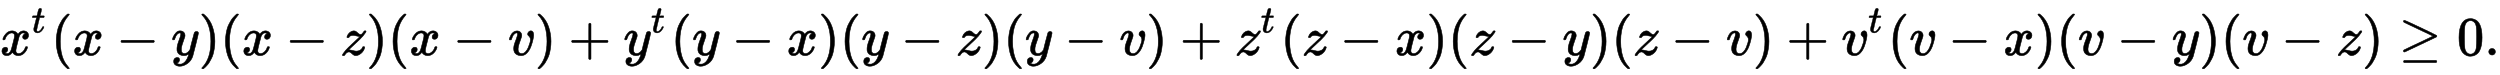 <?xml version="1.0" standalone="no"?>
<!DOCTYPE svg PUBLIC "-//W3C//DTD SVG 1.1//EN" "http://www.w3.org/Graphics/SVG/1.1/DTD/svg11.dtd">
<svg xmlns:xlink="http://www.w3.org/1999/xlink" width="106.204ex" height="3.176ex" style="vertical-align: -0.838ex;" viewBox="0 -1006.6 45726.5 1367.4" xmlns="http://www.w3.org/2000/svg">
<defs>
<path stroke-width="10" id="E1-MJMATHI-78" d="M52 289Q59 331 106 386T222 442Q257 442 286 424T329 379Q371 442 430 442Q467 442 494 420T522 361Q522 332 508 314T481 292T458 288Q439 288 427 299T415 328Q415 374 465 391Q454 404 425 404Q412 404 406 402Q368 386 350 336Q290 115 290 78Q290 50 306 38T341 26Q378 26 414 59T463 140Q466 150 469 151T485 153H489Q504 153 504 145Q504 144 502 134Q486 77 440 33T333 -11Q263 -11 227 52Q186 -10 133 -10H127Q78 -10 57 16T35 71Q35 103 54 123T99 143Q142 143 142 101Q142 81 130 66T107 46T94 41L91 40Q91 39 97 36T113 29T132 26Q168 26 194 71Q203 87 217 139T245 247T261 313Q266 340 266 352Q266 380 251 392T217 404Q177 404 142 372T93 290Q91 281 88 280T72 278H58Q52 284 52 289Z"></path>
<path stroke-width="10" id="E1-MJMATHI-74" d="M26 385Q19 392 19 395Q19 399 22 411T27 425Q29 430 36 430T87 431H140L159 511Q162 522 166 540T173 566T179 586T187 603T197 615T211 624T229 626Q247 625 254 615T261 596Q261 589 252 549T232 470L222 433Q222 431 272 431H323Q330 424 330 420Q330 398 317 385H210L174 240Q135 80 135 68Q135 26 162 26Q197 26 230 60T283 144Q285 150 288 151T303 153H307Q322 153 322 145Q322 142 319 133Q314 117 301 95T267 48T216 6T155 -11Q125 -11 98 4T59 56Q57 64 57 83V101L92 241Q127 382 128 383Q128 385 77 385H26Z"></path>
<path stroke-width="10" id="E1-MJMAIN-28" d="M94 250Q94 319 104 381T127 488T164 576T202 643T244 695T277 729T302 750H315H319Q333 750 333 741Q333 738 316 720T275 667T226 581T184 443T167 250T184 58T225 -81T274 -167T316 -220T333 -241Q333 -250 318 -250H315H302L274 -226Q180 -141 137 -14T94 250Z"></path>
<path stroke-width="10" id="E1-MJMAIN-2212" d="M84 237T84 250T98 270H679Q694 262 694 250T679 230H98Q84 237 84 250Z"></path>
<path stroke-width="10" id="E1-MJMATHI-79" d="M21 287Q21 301 36 335T84 406T158 442Q199 442 224 419T250 355Q248 336 247 334Q247 331 231 288T198 191T182 105Q182 62 196 45T238 27Q261 27 281 38T312 61T339 94Q339 95 344 114T358 173T377 247Q415 397 419 404Q432 431 462 431Q475 431 483 424T494 412T496 403Q496 390 447 193T391 -23Q363 -106 294 -155T156 -205Q111 -205 77 -183T43 -117Q43 -95 50 -80T69 -58T89 -48T106 -45Q150 -45 150 -87Q150 -107 138 -122T115 -142T102 -147L99 -148Q101 -153 118 -160T152 -167H160Q177 -167 186 -165Q219 -156 247 -127T290 -65T313 -9T321 21L315 17Q309 13 296 6T270 -6Q250 -11 231 -11Q185 -11 150 11T104 82Q103 89 103 113Q103 170 138 262T173 379Q173 380 173 381Q173 390 173 393T169 400T158 404H154Q131 404 112 385T82 344T65 302T57 280Q55 278 41 278H27Q21 284 21 287Z"></path>
<path stroke-width="10" id="E1-MJMAIN-29" d="M60 749L64 750Q69 750 74 750H86L114 726Q208 641 251 514T294 250Q294 182 284 119T261 12T224 -76T186 -143T145 -194T113 -227T90 -246Q87 -249 86 -250H74Q66 -250 63 -250T58 -247T55 -238Q56 -237 66 -225Q221 -64 221 250T66 725Q56 737 55 738Q55 746 60 749Z"></path>
<path stroke-width="10" id="E1-MJMATHI-7A" d="M347 338Q337 338 294 349T231 360Q211 360 197 356T174 346T162 335T155 324L153 320Q150 317 138 317Q117 317 117 325Q117 330 120 339Q133 378 163 406T229 440Q241 442 246 442Q271 442 291 425T329 392T367 375Q389 375 411 408T434 441Q435 442 449 442H462Q468 436 468 434Q468 430 463 420T449 399T432 377T418 358L411 349Q368 298 275 214T160 106L148 94L163 93Q185 93 227 82T290 71Q328 71 360 90T402 140Q406 149 409 151T424 153Q443 153 443 143Q443 138 442 134Q425 72 376 31T278 -11Q252 -11 232 6T193 40T155 57Q111 57 76 -3Q70 -11 59 -11H54H41Q35 -5 35 -2Q35 13 93 84Q132 129 225 214T340 322Q352 338 347 338Z"></path>
<path stroke-width="10" id="E1-MJMATHI-76" d="M173 380Q173 405 154 405Q130 405 104 376T61 287Q60 286 59 284T58 281T56 279T53 278T49 278T41 278H27Q21 284 21 287Q21 294 29 316T53 368T97 419T160 441Q202 441 225 417T249 361Q249 344 246 335Q246 329 231 291T200 202T182 113Q182 86 187 69Q200 26 250 26Q287 26 319 60T369 139T398 222T409 277Q409 300 401 317T383 343T365 361T357 383Q357 405 376 424T417 443Q436 443 451 425T467 367Q467 340 455 284T418 159T347 40T241 -11Q177 -11 139 22Q102 54 102 117Q102 148 110 181T151 298Q173 362 173 380Z"></path>
<path stroke-width="10" id="E1-MJMAIN-2B" d="M56 237T56 250T70 270H369V420L370 570Q380 583 389 583Q402 583 409 568V270H707Q722 262 722 250T707 230H409V-68Q401 -82 391 -82H389H387Q375 -82 369 -68V230H70Q56 237 56 250Z"></path>
<path stroke-width="10" id="E1-MJMAIN-2265" d="M83 616Q83 624 89 630T99 636Q107 636 253 568T543 431T687 361Q694 356 694 346T687 331Q685 329 395 192L107 56H101Q83 58 83 76Q83 77 83 79Q82 86 98 95Q117 105 248 167Q326 204 378 228L626 346L360 472Q291 505 200 548Q112 589 98 597T83 616ZM84 -118Q84 -108 99 -98H678Q694 -104 694 -118Q694 -130 679 -138H98Q84 -131 84 -118Z"></path>
<path stroke-width="10" id="E1-MJMAIN-30" d="M96 585Q152 666 249 666Q297 666 345 640T423 548Q460 465 460 320Q460 165 417 83Q397 41 362 16T301 -15T250 -22Q224 -22 198 -16T137 16T82 83Q39 165 39 320Q39 494 96 585ZM321 597Q291 629 250 629Q208 629 178 597Q153 571 145 525T137 333Q137 175 145 125T181 46Q209 16 250 16Q290 16 318 46Q347 76 354 130T362 333Q362 478 354 524T321 597Z"></path>
<path stroke-width="10" id="E1-MJMAIN-2E" d="M78 60Q78 84 95 102T138 120Q162 120 180 104T199 61Q199 36 182 18T139 0T96 17T78 60Z"></path>
</defs>
<g stroke="currentColor" fill="currentColor" stroke-width="0" transform="matrix(1 0 0 -1 0 0)">
 <use xlink:href="#E1-MJMATHI-78" x="0" y="0"></use>
 <use transform="scale(0.707)" xlink:href="#E1-MJMATHI-74" x="816" y="583"></use>
 <use xlink:href="#E1-MJMAIN-28" x="935" y="0"></use>
 <use xlink:href="#E1-MJMATHI-78" x="1329" y="0"></use>
 <use xlink:href="#E1-MJMAIN-2212" x="2129" y="0"></use>
 <use xlink:href="#E1-MJMATHI-79" x="3134" y="0"></use>
 <use xlink:href="#E1-MJMAIN-29" x="3636" y="0"></use>
 <use xlink:href="#E1-MJMAIN-28" x="4030" y="0"></use>
 <use xlink:href="#E1-MJMATHI-78" x="4424" y="0"></use>
 <use xlink:href="#E1-MJMAIN-2212" x="5223" y="0"></use>
 <use xlink:href="#E1-MJMATHI-7A" x="6228" y="0"></use>
 <use xlink:href="#E1-MJMAIN-29" x="6701" y="0"></use>
 <use xlink:href="#E1-MJMAIN-28" x="7095" y="0"></use>
 <use xlink:href="#E1-MJMATHI-78" x="7489" y="0"></use>
 <use xlink:href="#E1-MJMAIN-2212" x="8288" y="0"></use>
 <use xlink:href="#E1-MJMATHI-76" x="9294" y="0"></use>
 <use xlink:href="#E1-MJMAIN-29" x="9784" y="0"></use>
 <use xlink:href="#E1-MJMAIN-2B" x="10400" y="0"></use>
<g transform="translate(11405,0)">
 <use xlink:href="#E1-MJMATHI-79" x="0" y="0"></use>
 <use transform="scale(0.707)" xlink:href="#E1-MJMATHI-74" x="712" y="583"></use>
</g>
 <use xlink:href="#E1-MJMAIN-28" x="12268" y="0"></use>
 <use xlink:href="#E1-MJMATHI-79" x="12662" y="0"></use>
 <use xlink:href="#E1-MJMAIN-2212" x="13386" y="0"></use>
 <use xlink:href="#E1-MJMATHI-78" x="14391" y="0"></use>
 <use xlink:href="#E1-MJMAIN-29" x="14968" y="0"></use>
 <use xlink:href="#E1-MJMAIN-28" x="15362" y="0"></use>
 <use xlink:href="#E1-MJMATHI-79" x="15756" y="0"></use>
 <use xlink:href="#E1-MJMAIN-2212" x="16481" y="0"></use>
 <use xlink:href="#E1-MJMATHI-7A" x="17486" y="0"></use>
 <use xlink:href="#E1-MJMAIN-29" x="17959" y="0"></use>
 <use xlink:href="#E1-MJMAIN-28" x="18353" y="0"></use>
 <use xlink:href="#E1-MJMATHI-79" x="18747" y="0"></use>
 <use xlink:href="#E1-MJMAIN-2212" x="19471" y="0"></use>
 <use xlink:href="#E1-MJMATHI-76" x="20476" y="0"></use>
 <use xlink:href="#E1-MJMAIN-29" x="20966" y="0"></use>
 <use xlink:href="#E1-MJMAIN-2B" x="21583" y="0"></use>
<g transform="translate(22588,0)">
 <use xlink:href="#E1-MJMATHI-7A" x="0" y="0"></use>
 <use transform="scale(0.707)" xlink:href="#E1-MJMATHI-74" x="670" y="583"></use>
</g>
 <use xlink:href="#E1-MJMAIN-28" x="23421" y="0"></use>
 <use xlink:href="#E1-MJMATHI-7A" x="23815" y="0"></use>
 <use xlink:href="#E1-MJMAIN-2212" x="24510" y="0"></use>
 <use xlink:href="#E1-MJMATHI-78" x="25515" y="0"></use>
 <use xlink:href="#E1-MJMAIN-29" x="26092" y="0"></use>
 <use xlink:href="#E1-MJMAIN-28" x="26486" y="0"></use>
 <use xlink:href="#E1-MJMATHI-7A" x="26880" y="0"></use>
 <use xlink:href="#E1-MJMAIN-2212" x="27575" y="0"></use>
 <use xlink:href="#E1-MJMATHI-79" x="28580" y="0"></use>
 <use xlink:href="#E1-MJMAIN-29" x="29082" y="0"></use>
 <use xlink:href="#E1-MJMAIN-28" x="29476" y="0"></use>
 <use xlink:href="#E1-MJMATHI-7A" x="29870" y="0"></use>
 <use xlink:href="#E1-MJMAIN-2212" x="30566" y="0"></use>
 <use xlink:href="#E1-MJMATHI-76" x="31571" y="0"></use>
 <use xlink:href="#E1-MJMAIN-29" x="32061" y="0"></use>
 <use xlink:href="#E1-MJMAIN-2B" x="32677" y="0"></use>
<g transform="translate(33682,0)">
 <use xlink:href="#E1-MJMATHI-76" x="0" y="0"></use>
 <use transform="scale(0.707)" xlink:href="#E1-MJMATHI-74" x="692" y="583"></use>
</g>
 <use xlink:href="#E1-MJMAIN-28" x="34531" y="0"></use>
 <use xlink:href="#E1-MJMATHI-76" x="34925" y="0"></use>
 <use xlink:href="#E1-MJMAIN-2212" x="35637" y="0"></use>
 <use xlink:href="#E1-MJMATHI-78" x="36643" y="0"></use>
 <use xlink:href="#E1-MJMAIN-29" x="37220" y="0"></use>
 <use xlink:href="#E1-MJMAIN-28" x="37614" y="0"></use>
 <use xlink:href="#E1-MJMATHI-76" x="38008" y="0"></use>
 <use xlink:href="#E1-MJMAIN-2212" x="38720" y="0"></use>
 <use xlink:href="#E1-MJMATHI-79" x="39725" y="0"></use>
 <use xlink:href="#E1-MJMAIN-29" x="40227" y="0"></use>
 <use xlink:href="#E1-MJMAIN-28" x="40621" y="0"></use>
 <use xlink:href="#E1-MJMATHI-76" x="41015" y="0"></use>
 <use xlink:href="#E1-MJMAIN-2212" x="41727" y="0"></use>
 <use xlink:href="#E1-MJMATHI-7A" x="42732" y="0"></use>
 <use xlink:href="#E1-MJMAIN-29" x="43205" y="0"></use>
 <use xlink:href="#E1-MJMAIN-2265" x="43877" y="0"></use>
<g transform="translate(44938,0)">
 <use xlink:href="#E1-MJMAIN-30"></use>
 <use xlink:href="#E1-MJMAIN-2E" x="505" y="0"></use>
</g>
</g>
</svg>